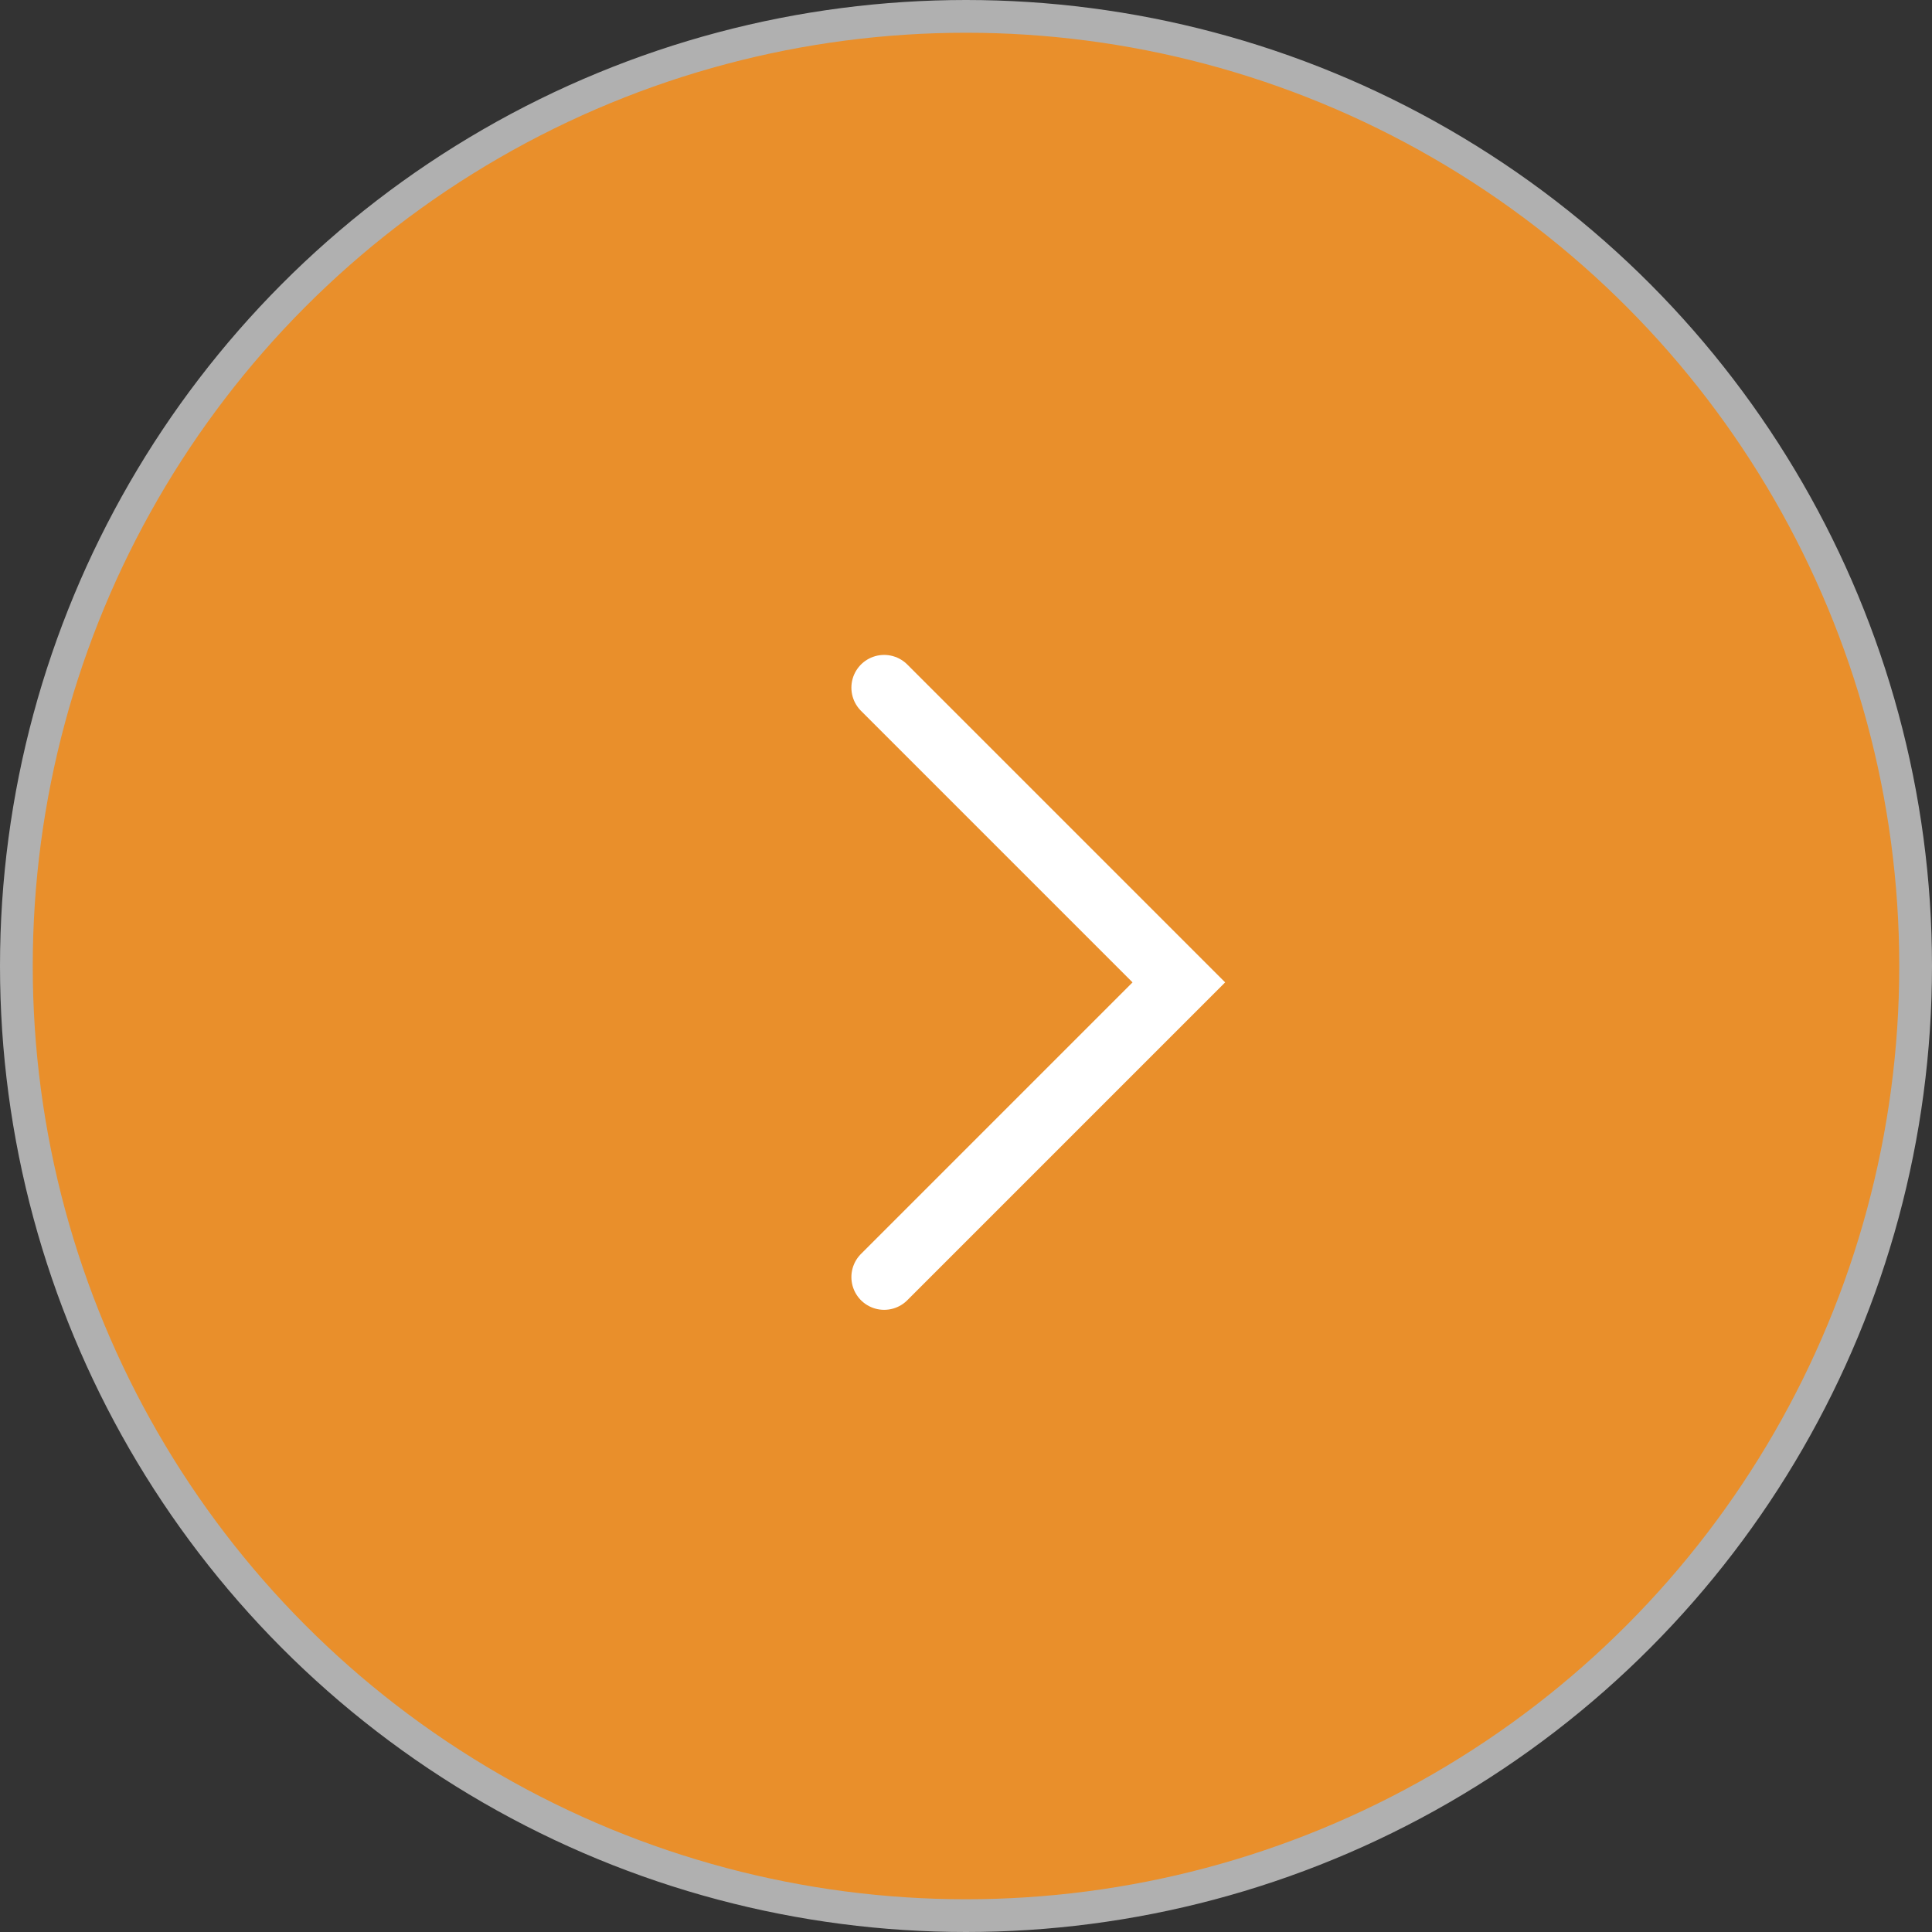 <?xml version="1.0" encoding="UTF-8"?> <svg xmlns="http://www.w3.org/2000/svg" width="59" height="59" viewBox="0 0 59 59" fill="none"><rect x="0" y="0" width="59" height="59" fill="#333333" stroke="none"/> <circle cx="29.5" cy="29.5" r="29" fill="#E98F2B" stroke="#B0B0B0"></circle> <path d="M27 21L36 30L27 39" stroke="white" stroke-width="2" stroke-linecap="round"></path> </svg> 